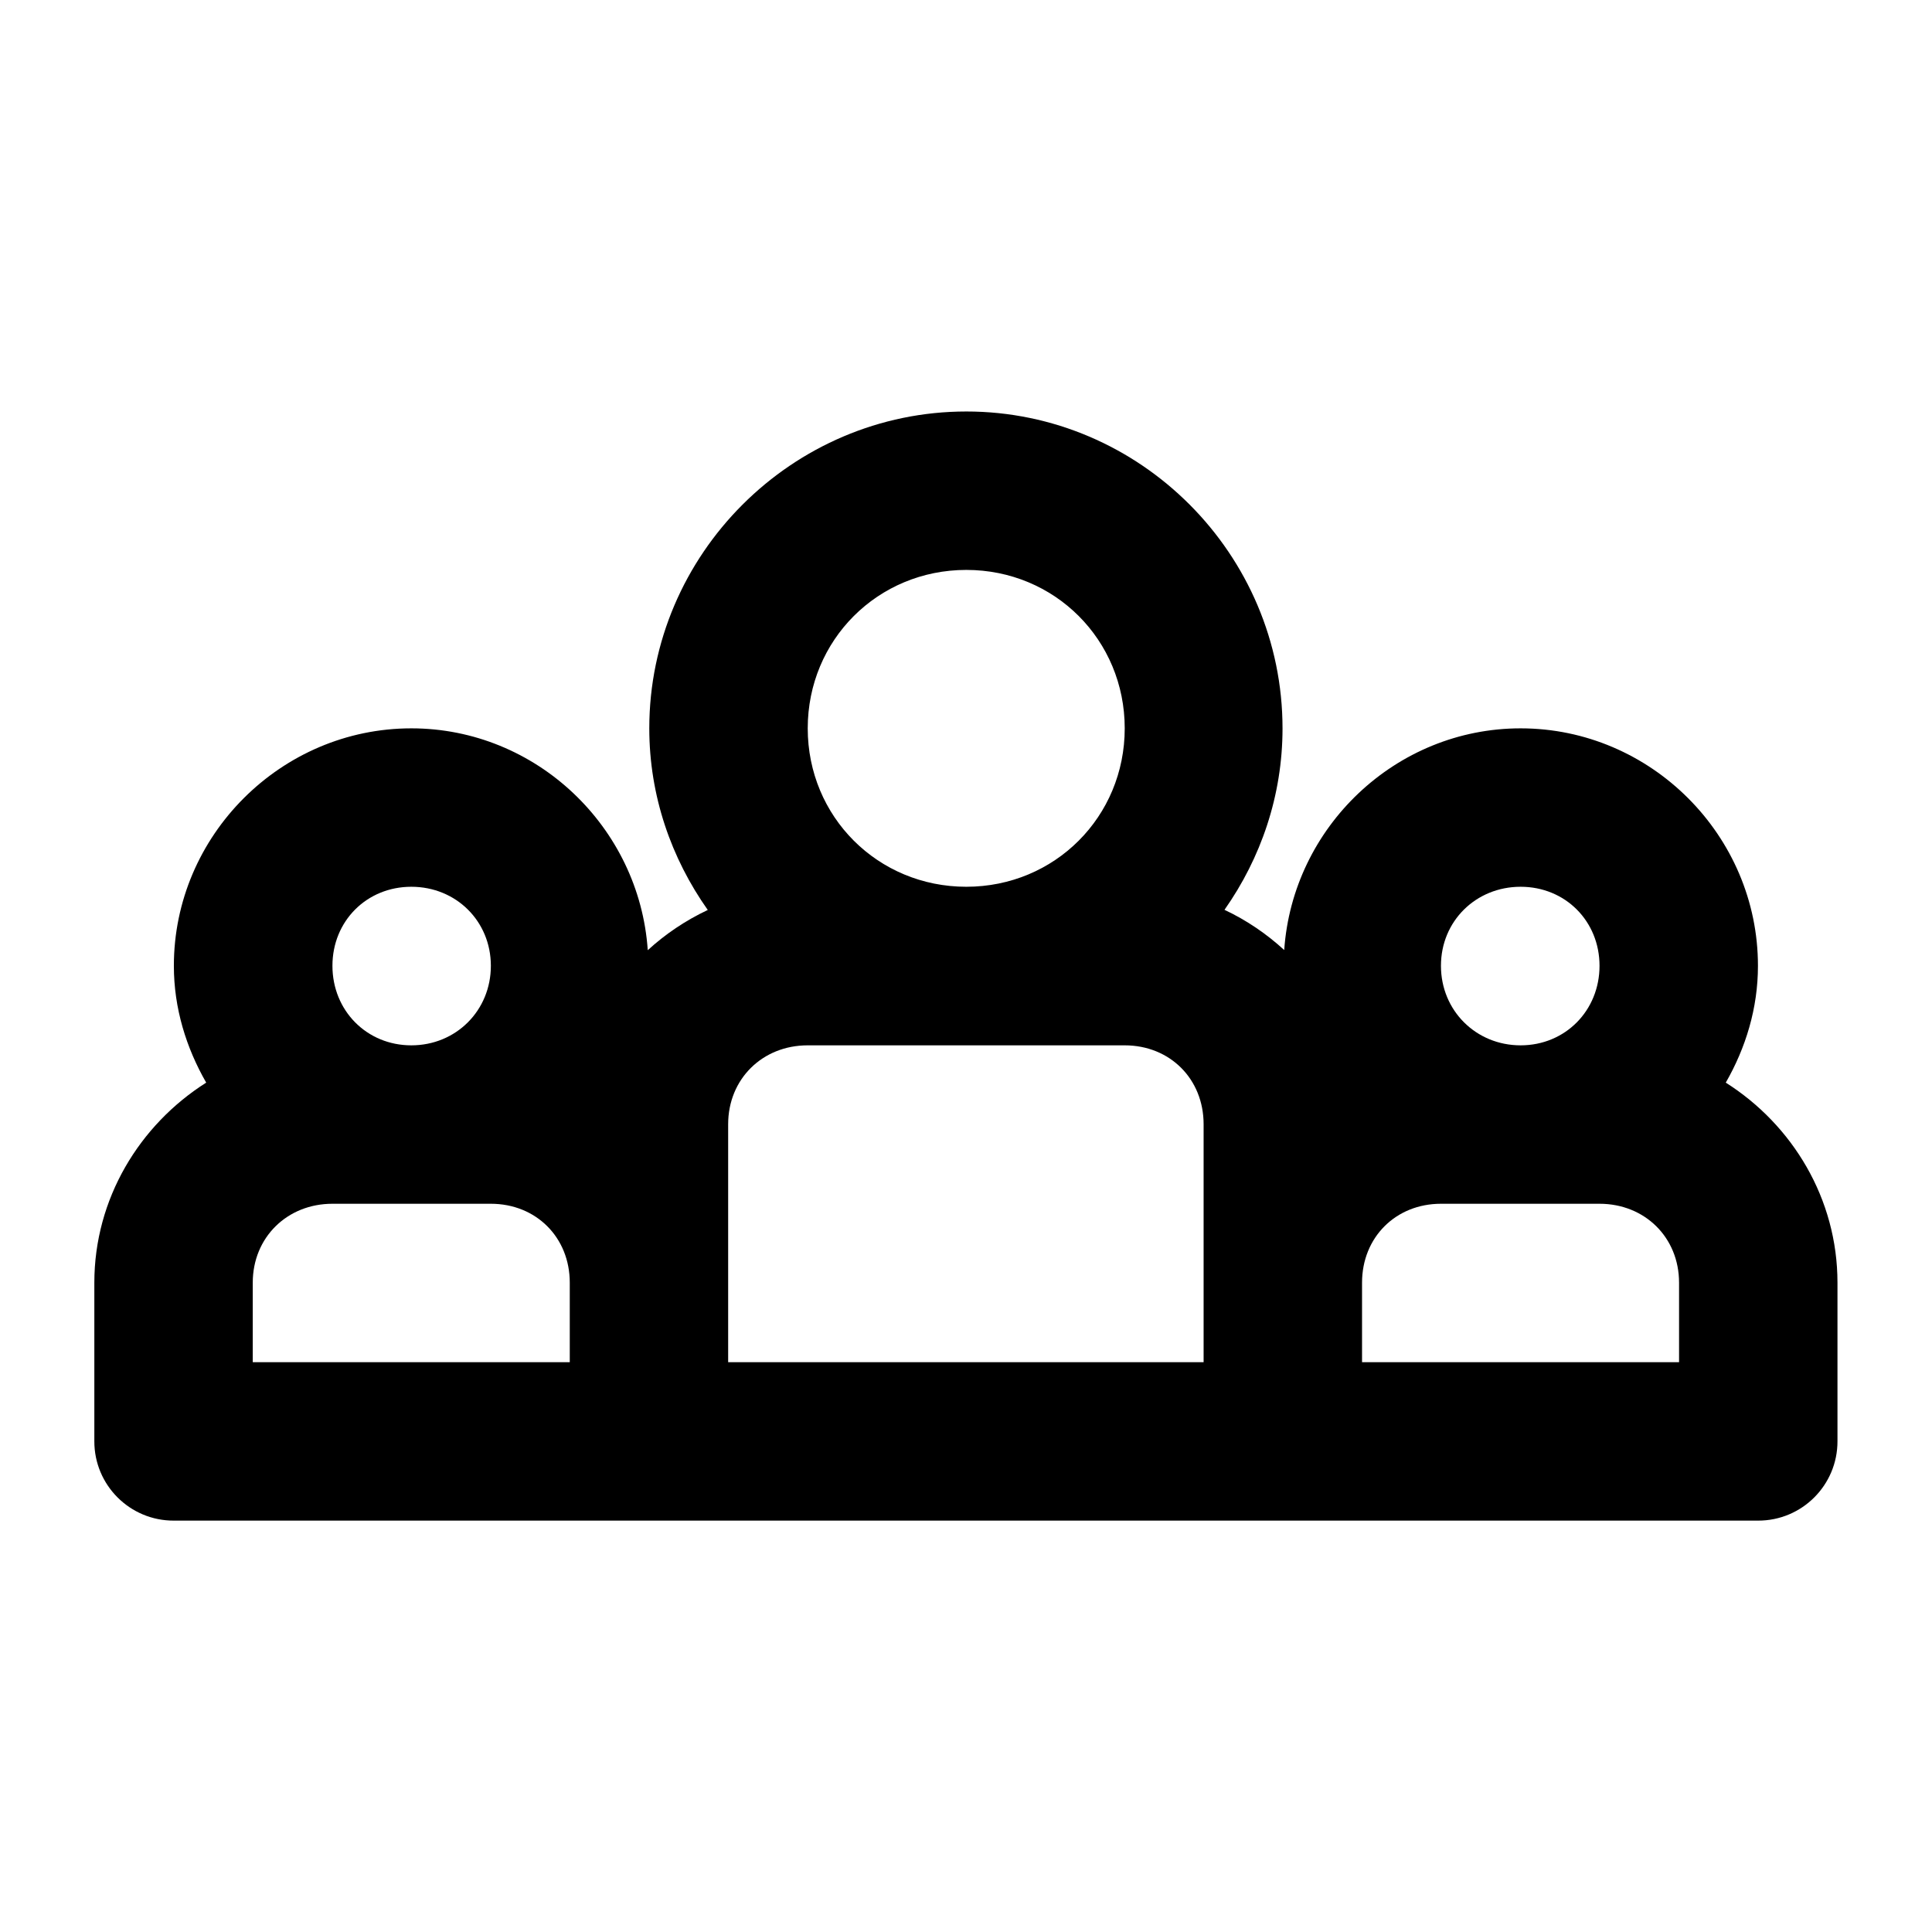 <?xml version="1.0" encoding="UTF-8"?>
<!-- Uploaded to: ICON Repo, www.iconrepo.com, Generator: ICON Repo Mixer Tools -->
<svg fill="#000000" width="800px" height="800px" version="1.1" viewBox="144 144 512 512" xmlns="http://www.w3.org/2000/svg">
 <path d="m400.08 253.05c-46.129 0-84.012 37.84-84.012 83.969 0 17.891 5.832 34.457 15.5 48.133-5.84 2.75-11.195 6.344-15.906 10.66-2.207-32.598-29.535-58.793-62.652-58.793-34.531 0-62.934 28.402-62.934 62.934 0 11.277 3.289 21.742 8.57 30.957-17.676 11.195-29.645 30.758-29.645 53.012v41.984c-0.043 11.656 9.418 21.117 21.074 21.074h419.8c11.656 0.043 21.117-9.418 21.074-21.074v-41.984c0-22.254-11.93-41.816-29.602-53.012 5.281-9.215 8.527-19.676 8.527-30.957 0-34.531-28.363-62.934-62.895-62.934-33.102 0-60.422 26.176-62.648 58.754-4.699-4.312-10.004-7.918-15.828-10.66 9.617-13.672 15.379-30.223 15.379-48.094-0.004-46.129-37.68-83.969-83.805-83.969zm0 41.984c23.438 0 41.984 18.547 41.984 41.984 0 23.434-18.547 41.984-41.984 41.984s-42.023-18.547-42.023-41.984c0-23.434 18.59-41.984 42.023-41.984zm-147.07 83.969c11.844 0 21.074 9.109 21.074 20.949 0 11.844-9.23 21.074-21.074 21.074s-20.91-9.23-20.91-21.074c-0.004-11.844 9.066-20.949 20.906-20.949zm293.97 0c11.844 0 20.91 9.109 20.91 20.949 0 11.844-9.066 21.074-20.91 21.074s-21.113-9.23-21.113-21.074c-0.008-11.844 9.266-20.949 21.109-20.949zm-188.93 42.023h84.008c11.992 0 20.91 8.918 20.91 20.91v63.059h-126v-63.059c0-11.992 9.082-20.91 21.074-20.91zm-125.95 41.984h41.984c11.992 0 20.91 8.918 20.91 20.91v21.074h-84.012v-21.074c0-11.992 9.121-20.91 21.113-20.91zm293.77 0h42.023c11.992 0 21.074 8.918 21.074 20.91v21.074h-84.012v-21.074c0-11.992 8.918-20.91 20.91-20.91z" fill-rule="evenodd"/>
</svg>